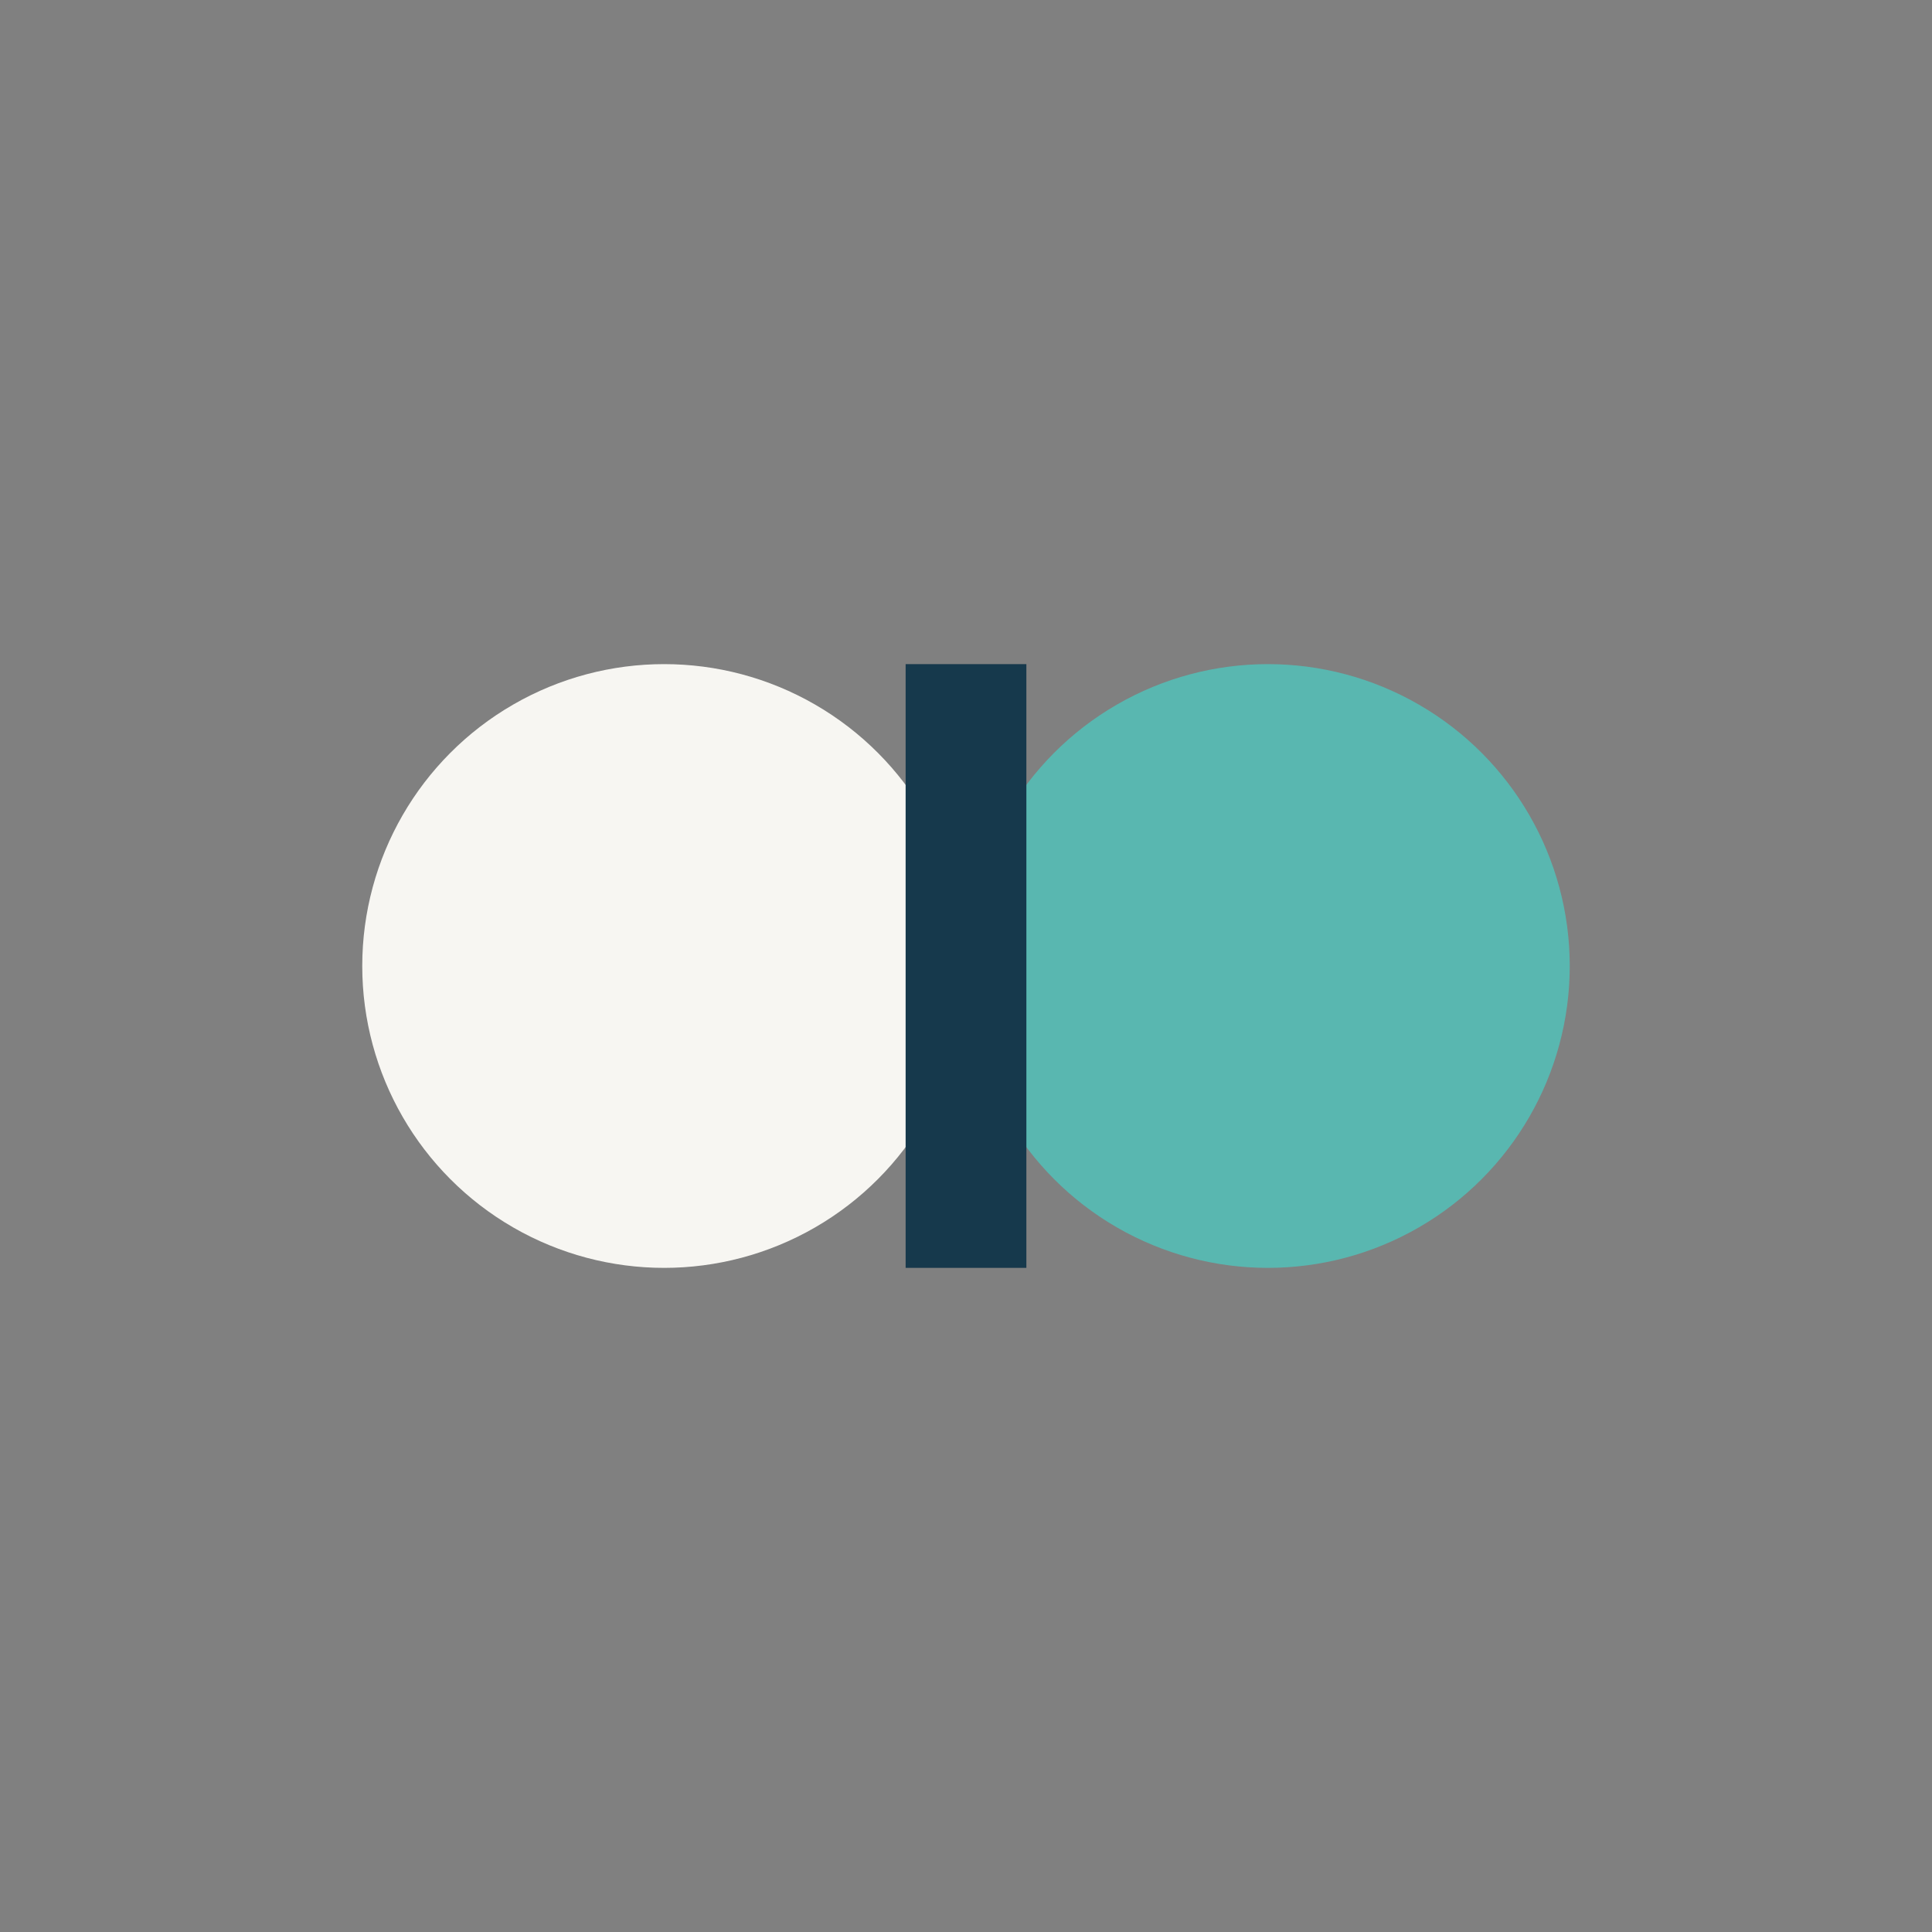 <?xml version="1.0" encoding="UTF-8"?>
<svg xmlns="http://www.w3.org/2000/svg" width="32" height="32" viewBox="0 0 32 32"><rect x="0" y="0" width="32" height="32" fill="#808080" stroke="none"/><circle cx="11" cy="16" r="5" fill="#F7F6F2"/><circle cx="21" cy="16" r="5" fill="#59B7B0"/><path d="M16 11v10" stroke="#16394C" stroke-width="2"/></svg>